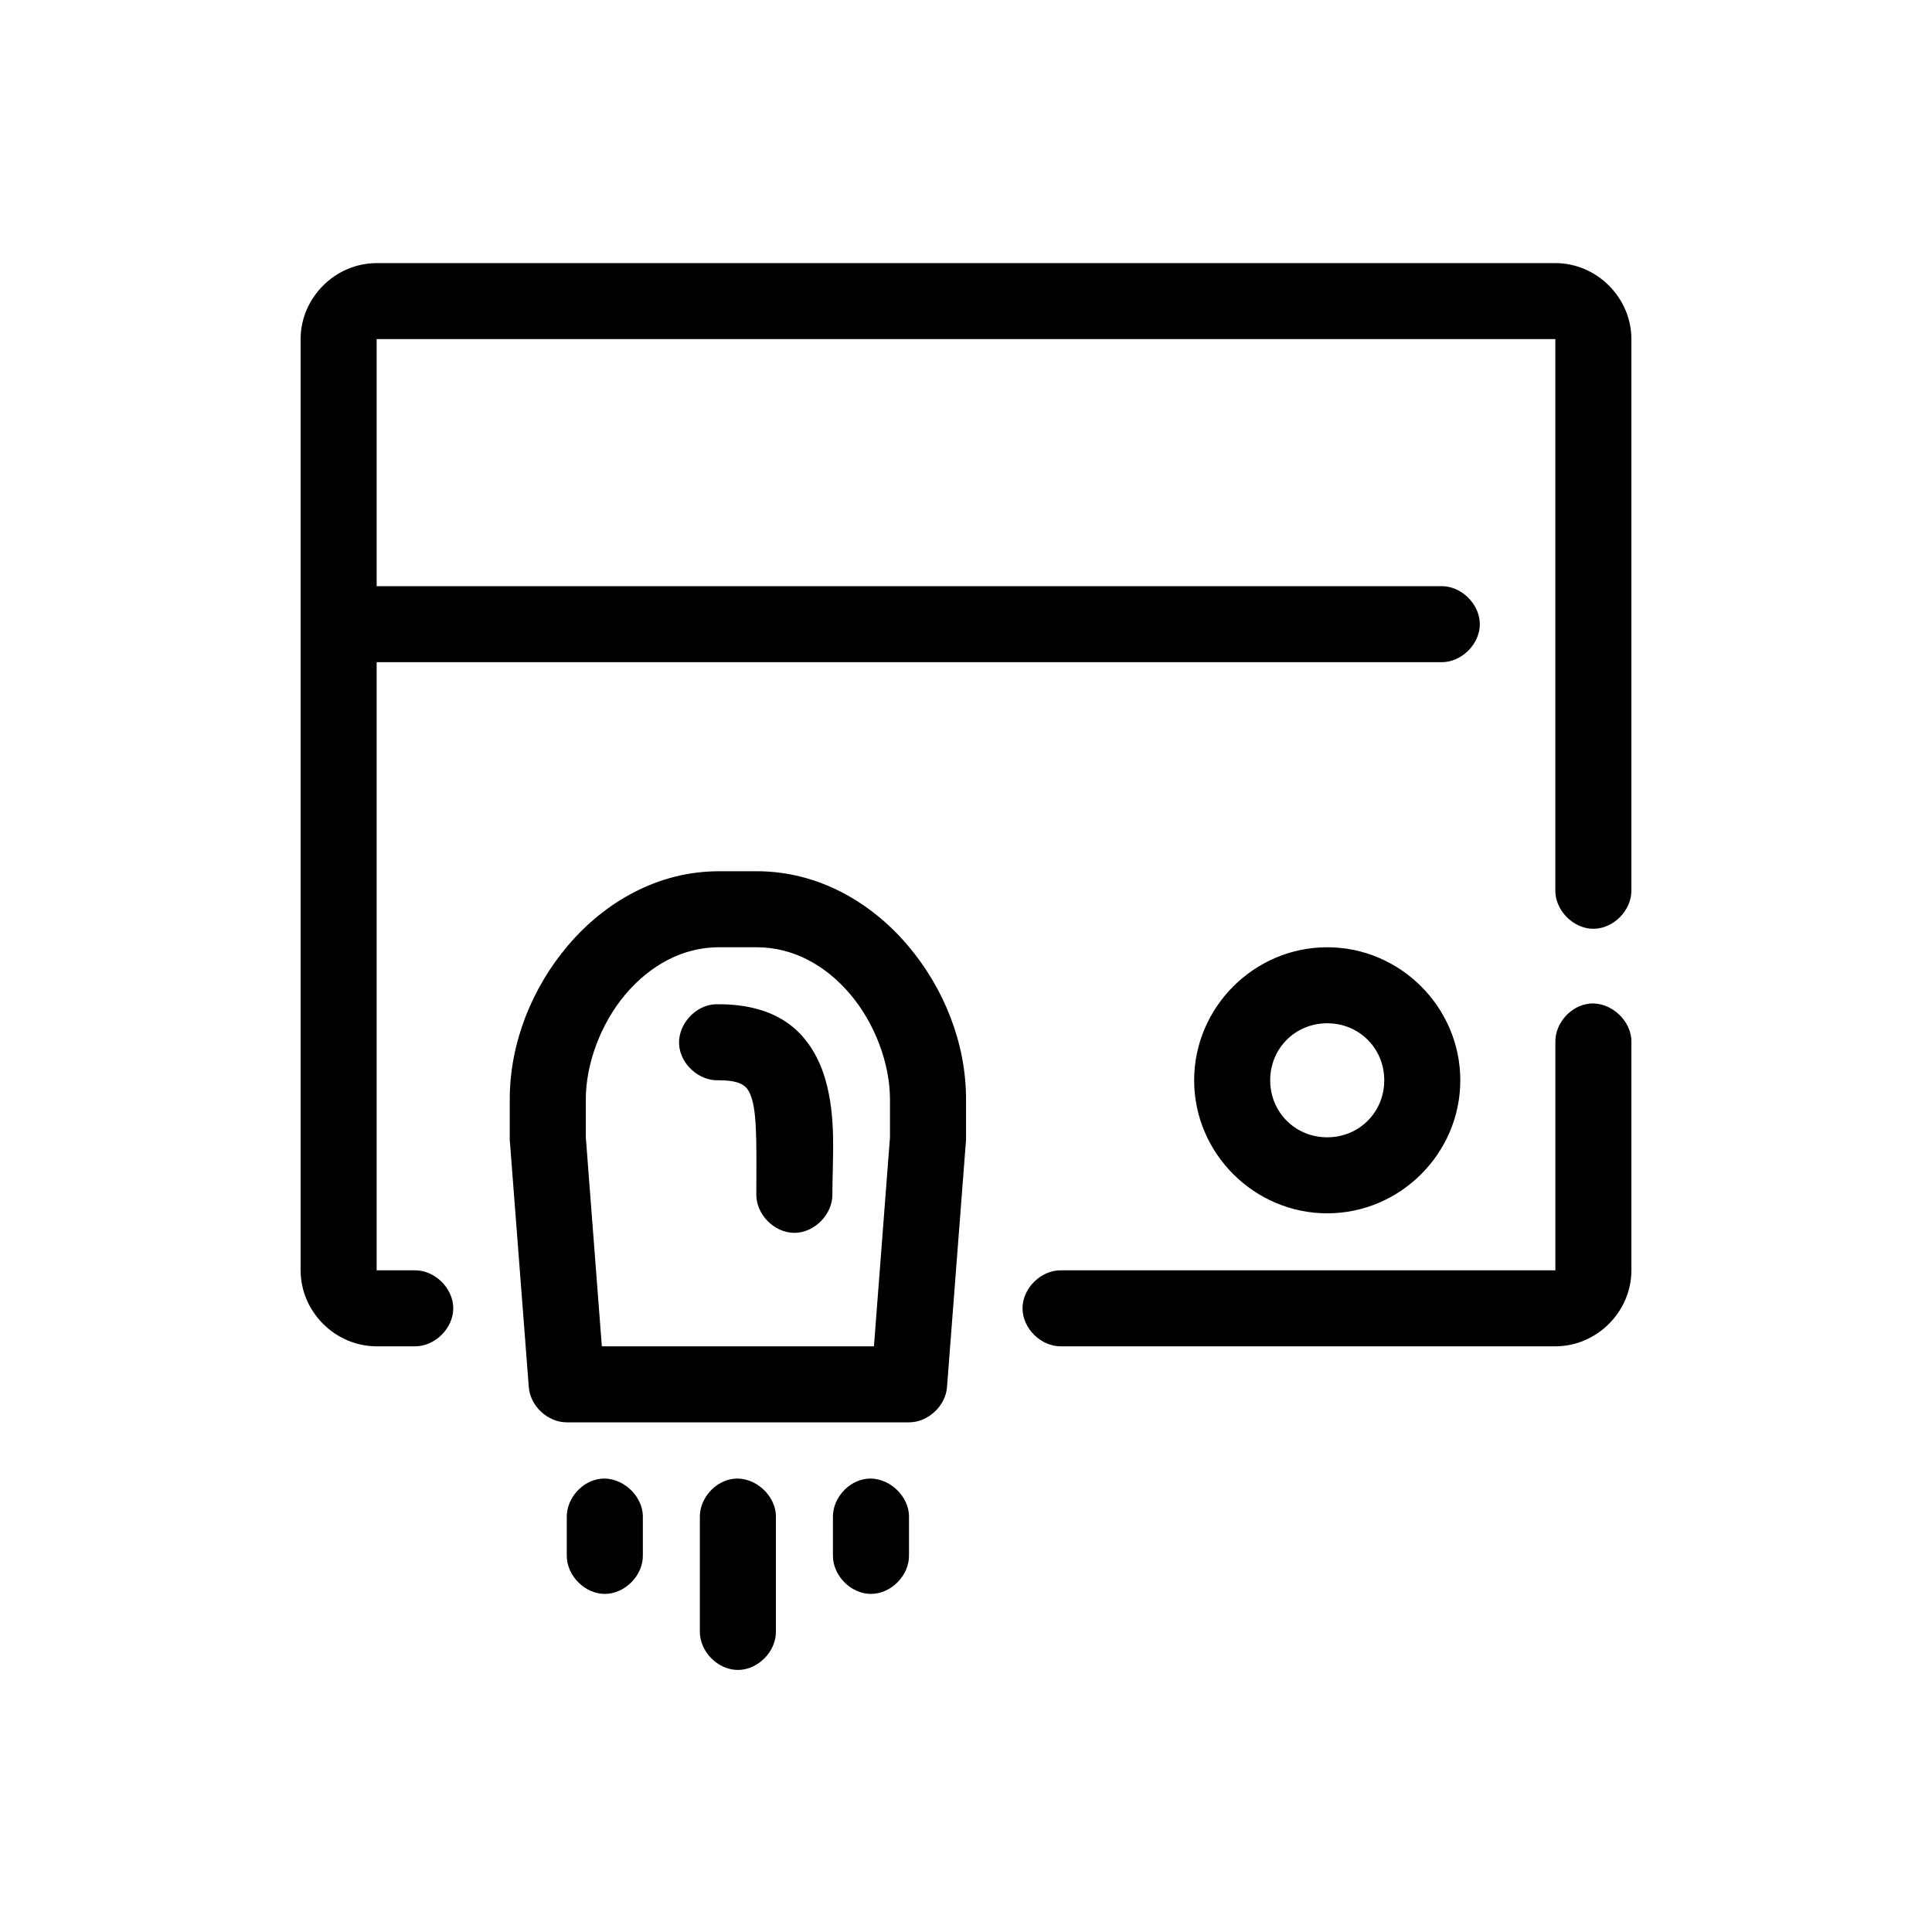 <?xml version="1.0" encoding="UTF-8"?>
<!-- Uploaded to: ICON Repo, www.svgrepo.com, Generator: ICON Repo Mixer Tools -->
<svg fill="#000000" width="800px" height="800px" version="1.1" viewBox="144 144 512 512" xmlns="http://www.w3.org/2000/svg">
 <path d="m243.82 213.73c-10.988 0-20.152 9.16-20.152 20.145v246.77c0 10.984 9.164 20.145 20.152 20.145h10.078c5.324 0.074 10.219-4.75 10.219-10.07 0-5.32-4.894-10.148-10.219-10.07h-10.078v-161.16h282.13c5.324 0.074 10.219-4.75 10.219-10.074 0-5.32-4.894-10.148-10.219-10.074h-282.13v-65.469h312.36v146.05c-0.074 5.32 4.754 10.215 10.078 10.215 5.324 0 10.152-4.894 10.078-10.215v-146.05c0-10.984-9.164-20.145-20.152-20.145zm90.688 161.16c-16.297 0-30.348 8.305-39.988 19.672s-15.43 25.953-15.43 40.762v10.703l5.039 65.469c0.316 5.059 5.004 9.453 10.078 9.441h90.688c5.07 0 9.758-4.383 10.078-9.441l5.039-65.469c0.004-3.516 0-7.144 0-10.703 0-14.809-5.785-29.395-15.43-40.762-9.641-11.367-23.695-19.672-39.988-19.672zm0 20.145h10.078c9.469 0 18.129 4.664 24.719 12.434 6.59 7.766 10.547 18.484 10.547 27.855v10.074l-4.25 55.398h-72.109l-4.25-55.402v-10.074c0-9.371 3.961-20.09 10.547-27.855 6.59-7.766 15.25-12.434 24.719-12.434zm161.22 0c-19.359 0-35.266 15.902-35.266 35.254 0 19.352 15.91 35.254 35.266 35.254 19.359 0 35.266-15.902 35.266-35.254 0-19.352-15.91-35.254-35.266-35.254zm69.43 14.949c-4.953 0.543-9.082 5.25-8.973 10.23v60.434h-130.99c-5.324-0.074-10.219 4.75-10.219 10.07s4.894 10.148 10.219 10.07h130.99c10.988 0 20.152-9.16 20.152-20.145v-60.434c0.125-5.715-5.496-10.855-11.18-10.23zm-231.59 0.156c-5.277 0.246-9.852 5.269-9.605 10.543 0.246 5.273 5.273 9.848 10.551 9.602 4.137 0 5.773 0.789 6.613 1.418 0.836 0.629 1.512 1.398 2.203 3.777 1.387 4.762 1.102 14.535 1.102 25.023-0.074 5.32 4.754 10.215 10.078 10.215s10.152-4.894 10.078-10.215c0-9.664 1.125-20.184-1.891-30.531-1.508-5.172-4.406-10.699-9.445-14.48-5.039-3.777-11.598-5.352-18.734-5.352h-0.945zm162.16 5.039c8.465 0 15.113 6.644 15.113 15.109 0 8.465-6.648 15.109-15.113 15.109s-15.113-6.644-15.113-15.109c0-8.465 6.648-15.109 15.113-15.109zm-192.55 120.71c-4.953 0.543-9.082 5.25-8.973 10.23v10.07c-0.074 5.32 4.754 10.215 10.078 10.215 5.324 0 10.152-4.894 10.078-10.215v-10.07c0.125-5.715-5.496-10.855-11.18-10.23zm35.266 0c-4.953 0.543-9.082 5.25-8.973 10.23v30.219c-0.074 5.32 4.754 10.215 10.078 10.215s10.152-4.894 10.078-10.215v-30.219c0.125-5.715-5.496-10.855-11.18-10.23zm35.266 0c-4.953 0.543-9.082 5.25-8.973 10.23v10.07c-0.074 5.32 4.754 10.215 10.078 10.215 5.324 0 10.152-4.894 10.078-10.215v-10.07c0.125-5.715-5.496-10.855-11.18-10.23z"/>
</svg>